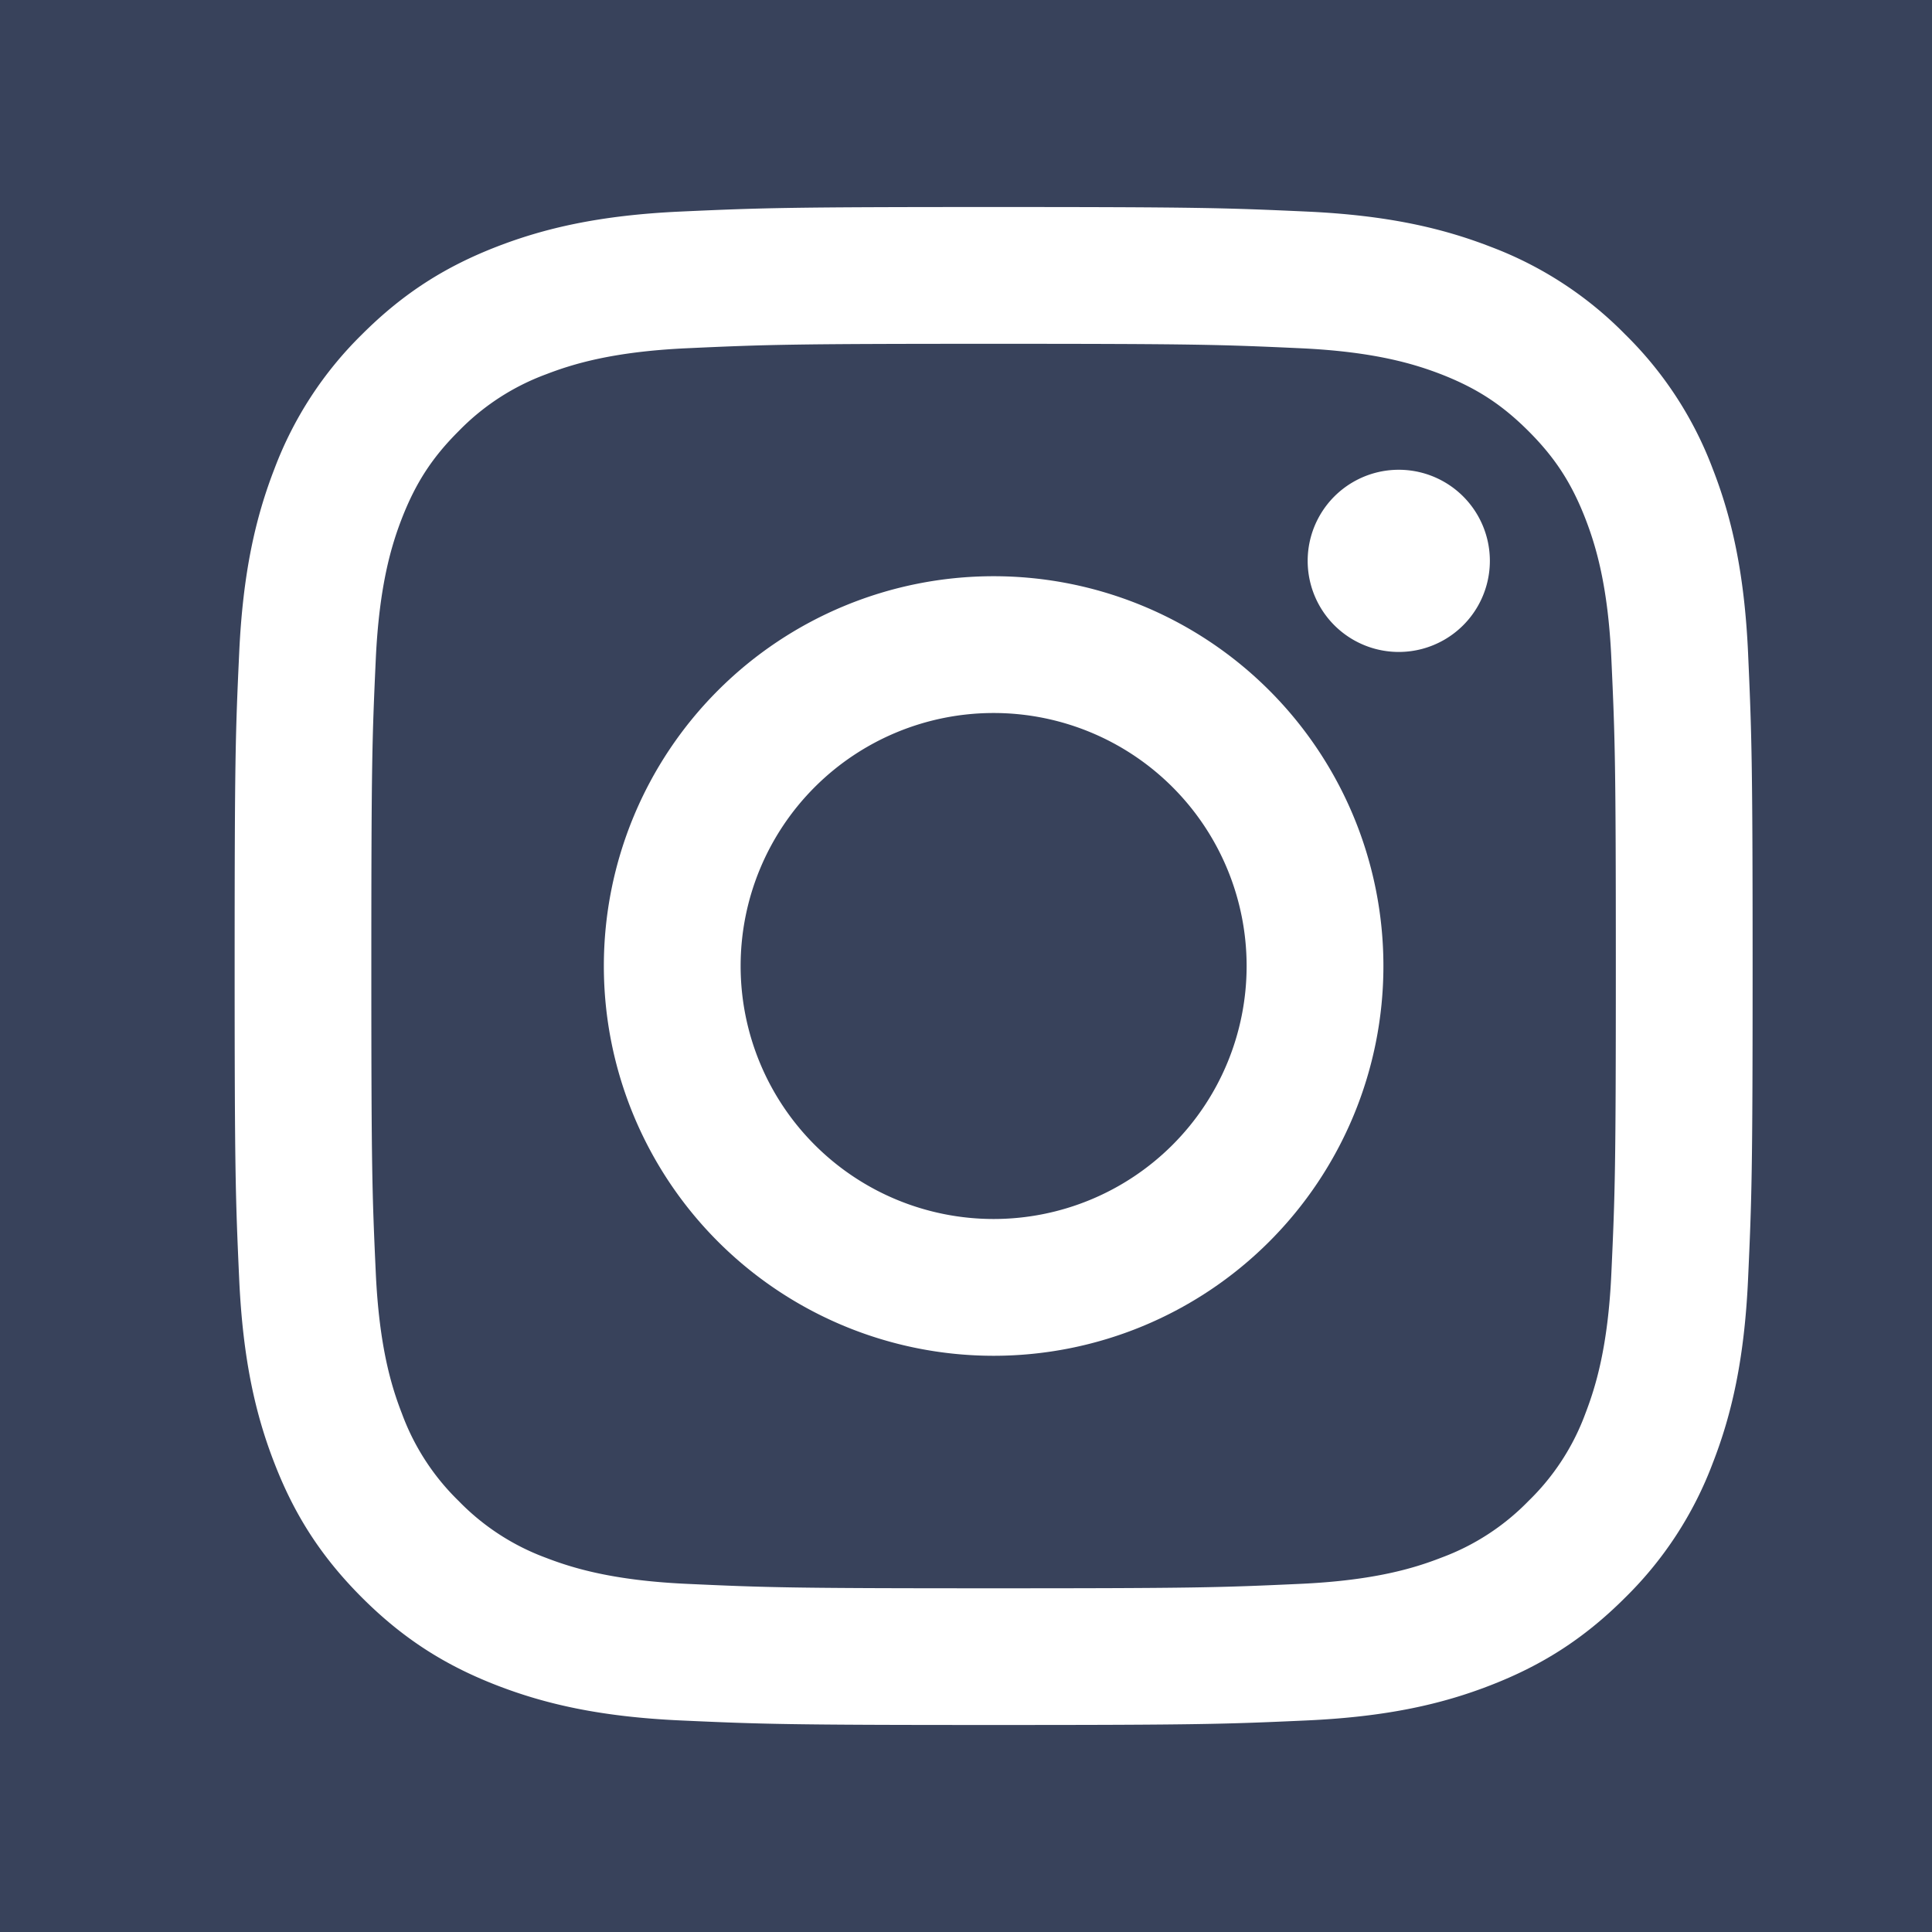 <svg width="20" height="20" fill="none" xmlns="http://www.w3.org/2000/svg"><path fill="#38425B" d="M0 0h20v20H0z"/><path d="M10.286 3.559c2.098 0 2.346.008 3.175.046.766.035 1.182.163 1.459.27.366.143.628.313.903.588.275.275.445.537.588.904.107.276.236.693.27 1.458.038.829.046 1.077.046 3.175s-.008 2.347-.046 3.175c-.034.766-.163 1.182-.27 1.46a2.432 2.432 0 01-.588.903 2.433 2.433 0 01-.903.587c-.277.108-.693.236-1.46.271-.828.038-1.076.046-3.174.046s-2.347-.008-3.175-.046c-.766-.035-1.182-.163-1.46-.27a2.433 2.433 0 01-.903-.588 2.433 2.433 0 01-.587-.904c-.108-.277-.236-.693-.271-1.459-.038-.828-.046-1.077-.046-3.175s.008-2.346.046-3.175c.035-.765.163-1.182.27-1.458.143-.367.313-.63.588-.904a2.44 2.44 0 01.904-.588c.277-.107.693-.235 1.459-.27.828-.038 1.077-.046 3.175-.046zm0-1.416c-2.134 0-2.402.009-3.24.047-.836.038-1.407.171-1.907.365-.517.201-.955.47-1.392.907a3.852 3.852 0 00-.906 1.391c-.194.5-.327 1.071-.365 1.908-.039.838-.047 1.105-.047 3.239s.009 2.402.047 3.24c.038.836.17 1.407.365 1.907.2.517.47.955.906 1.391.437.437.875.706 1.392.907.5.194 1.071.327 1.907.365.839.038 1.106.047 3.24.047 2.133 0 2.401-.009 3.24-.047.835-.038 1.406-.17 1.906-.365.517-.201.955-.47 1.392-.907a3.85 3.85 0 00.906-1.391c.195-.5.328-1.071.366-1.908.038-.838.047-1.105.047-3.239s-.01-2.401-.047-3.24c-.038-.836-.171-1.407-.366-1.907a3.85 3.85 0 00-.906-1.391 3.851 3.851 0 00-1.392-.907c-.5-.194-1.07-.327-1.907-.365-.838-.038-1.106-.047-3.24-.047zm0 3.822a4.035 4.035 0 100 8.07 4.035 4.035 0 000-8.07zm0 6.654a2.619 2.619 0 110-5.238 2.619 2.619 0 010 5.238zm5.137-6.813a.943.943 0 11-1.886 0 .943.943 0 011.886 0z" fill="#fff"/></svg>